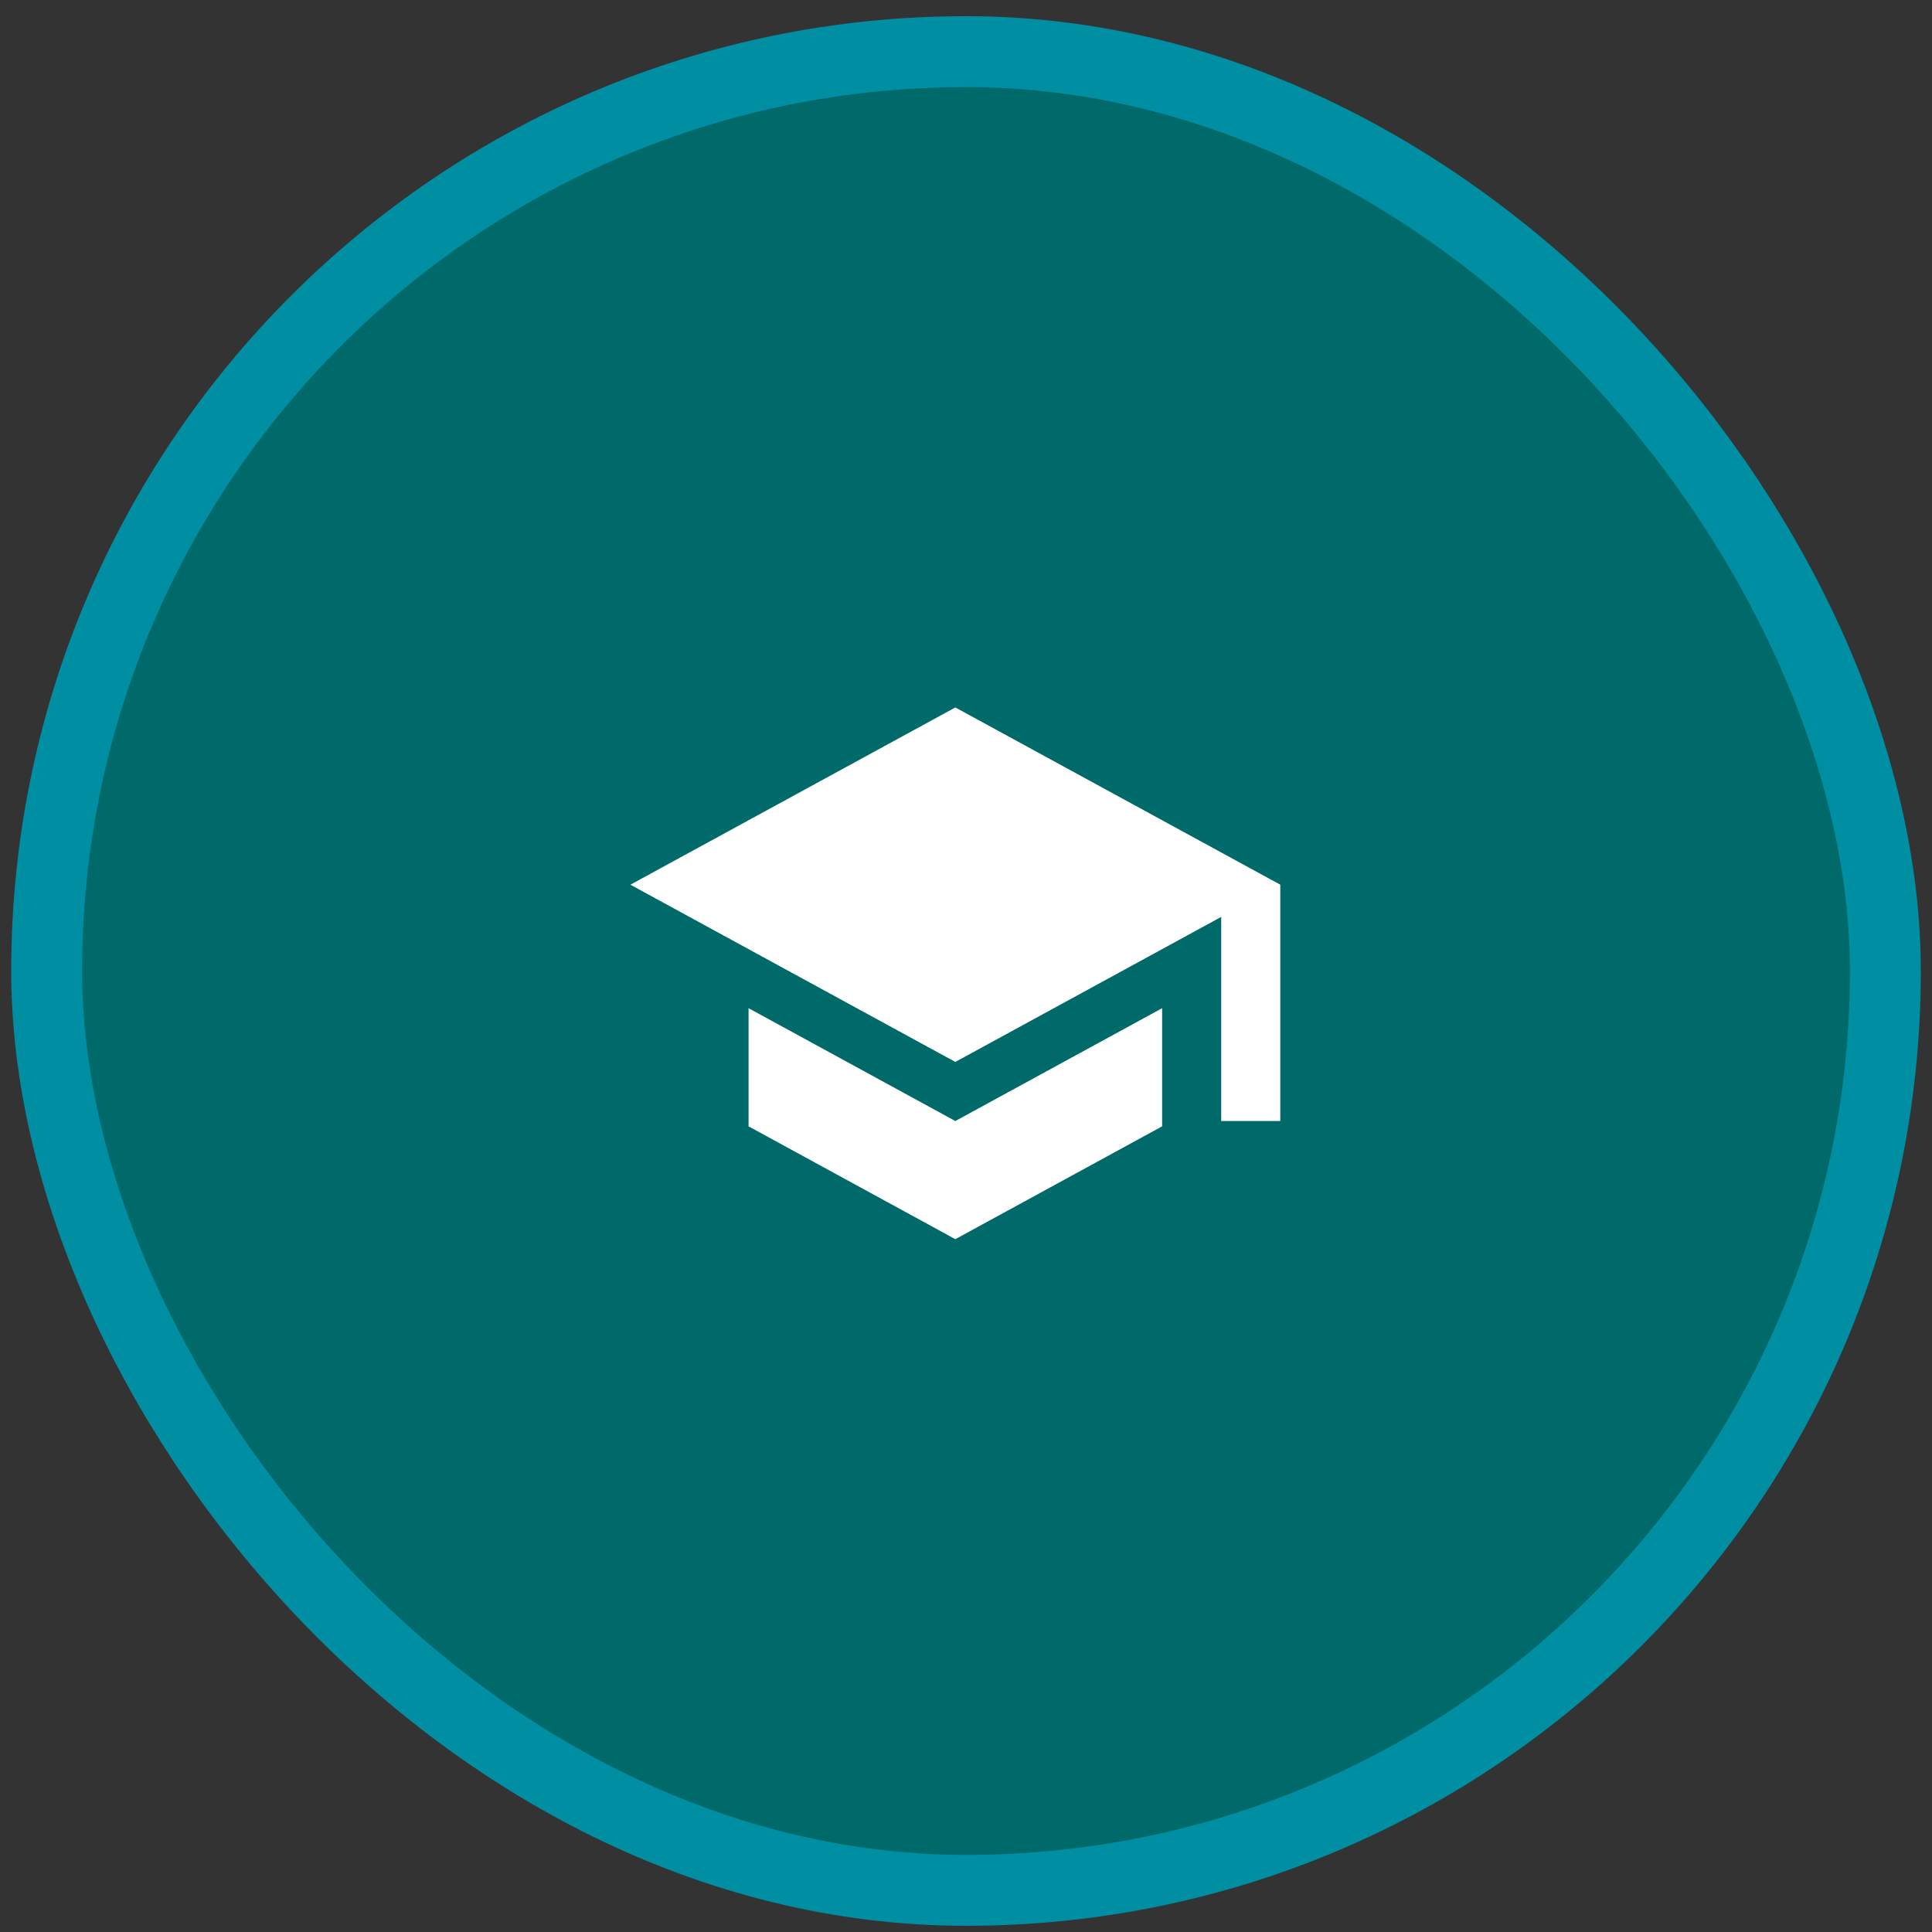 <svg width="109" height="109" viewBox="0 0 109 109" fill="none" xmlns="http://www.w3.org/2000/svg">
<rect x="0" y="0" width="109" height="109" fill="#333333" stroke="none"/>
<rect x="2.632" y="2.913" width="103.737" height="103.737" rx="51.868" fill="#006969"/>
<rect x="2.632" y="2.913" width="103.737" height="103.737" rx="51.868" stroke="#008EA3" stroke-width="4"/>
<path d="M53.898 39.913L35.565 49.913L53.898 59.913L68.898 51.73V63.246H72.232V49.913M42.232 56.88V63.546L53.898 69.913L65.565 63.546V56.88L53.898 63.246L42.232 56.88Z" fill="white"/>
</svg>
